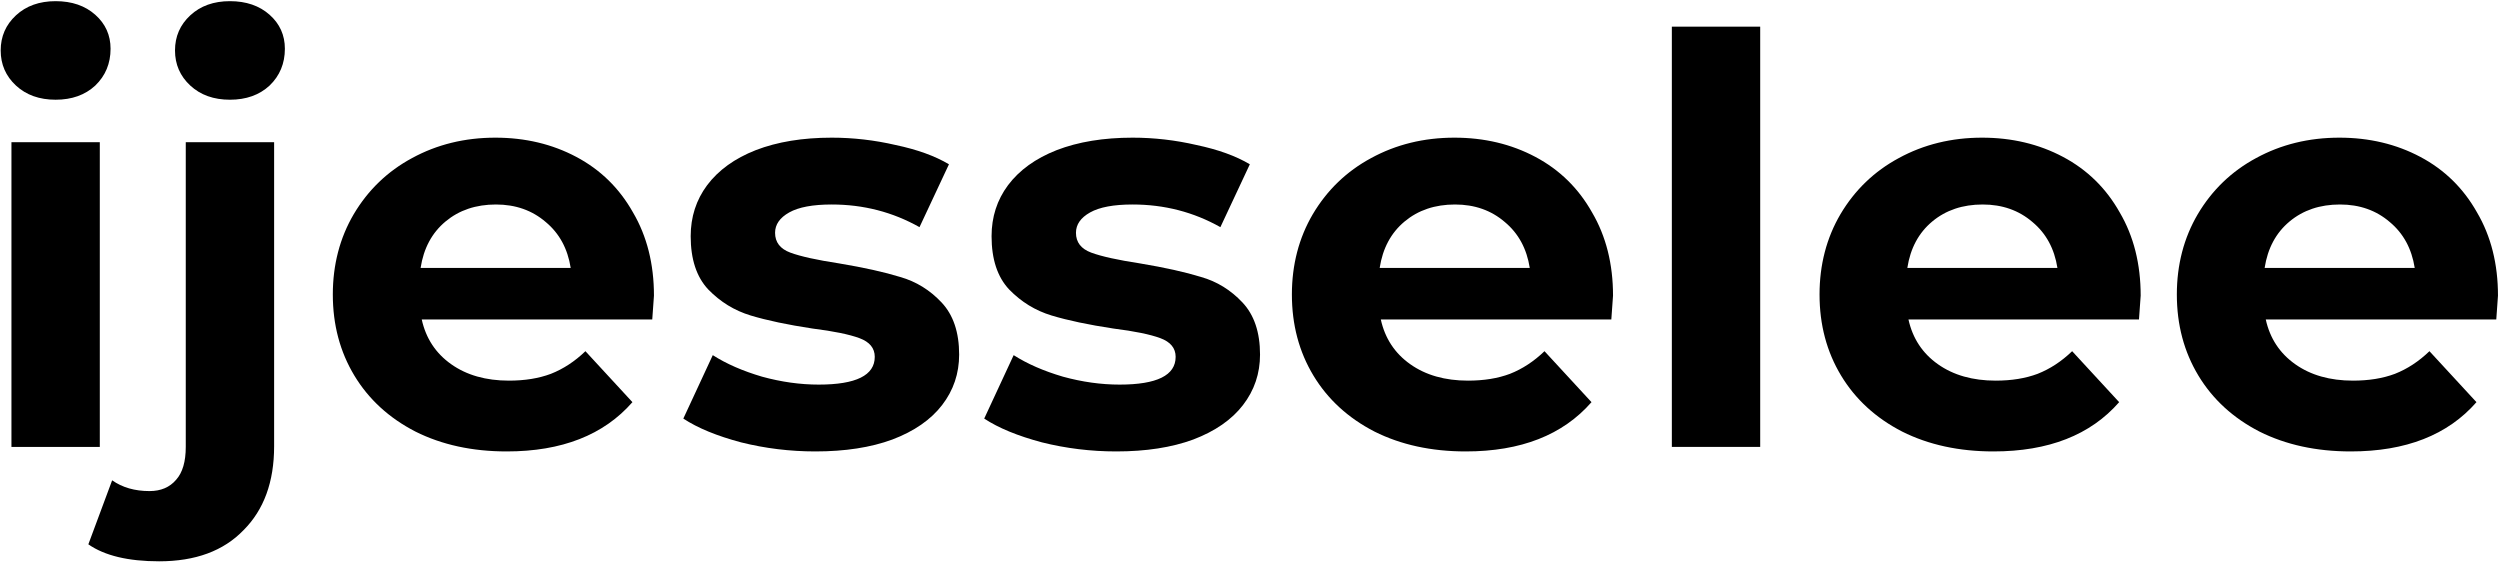 <?xml version="1.0" encoding="UTF-8"?> <svg xmlns="http://www.w3.org/2000/svg" width="565" height="127" viewBox="0 0 565 127" fill="none"><path d="M564.543 66.824C564.543 67.08 564.415 68.872 564.159 72.2H512.063C513.002 76.467 515.221 79.837 518.719 82.312C522.218 84.787 526.57 86.024 531.775 86.024C535.359 86.024 538.517 85.512 541.247 84.488C544.063 83.379 546.666 81.672 549.055 79.368L559.679 90.888C553.194 98.312 543.722 102.024 531.263 102.024C523.498 102.024 516.629 100.531 510.655 97.544C504.682 94.472 500.074 90.248 496.831 84.872C493.589 79.496 491.967 73.395 491.967 66.568C491.967 59.827 493.546 53.768 496.703 48.392C499.946 42.931 504.341 38.707 509.887 35.72C515.519 32.648 521.791 31.112 528.703 31.112C535.445 31.112 541.546 32.563 547.007 35.464C552.469 38.365 556.735 42.547 559.807 48.008C562.965 53.384 564.543 59.656 564.543 66.824ZM528.831 46.216C524.309 46.216 520.511 47.496 517.439 50.056C514.367 52.616 512.49 56.115 511.807 60.552H545.727C545.045 56.2 543.167 52.744 540.095 50.184C537.023 47.539 533.269 46.216 528.831 46.216Z" fill="black"></path><path d="M483.793 66.824C483.793 67.08 483.665 68.872 483.409 72.2H431.313C432.252 76.467 434.471 79.837 437.969 82.312C441.468 84.787 445.82 86.024 451.025 86.024C454.609 86.024 457.767 85.512 460.497 84.488C463.313 83.379 465.916 81.672 468.305 79.368L478.929 90.888C472.444 98.312 462.972 102.024 450.513 102.024C442.748 102.024 435.879 100.531 429.905 97.544C423.932 94.472 419.324 90.248 416.081 84.872C412.839 79.496 411.217 73.395 411.217 66.568C411.217 59.827 412.796 53.768 415.953 48.392C419.196 42.931 423.591 38.707 429.137 35.72C434.769 32.648 441.041 31.112 447.953 31.112C454.695 31.112 460.796 32.563 466.257 35.464C471.719 38.365 475.985 42.547 479.057 48.008C482.215 53.384 483.793 59.656 483.793 66.824ZM448.081 46.216C443.559 46.216 439.761 47.496 436.689 50.056C433.617 52.616 431.74 56.115 431.057 60.552H464.977C464.295 56.2 462.417 52.744 459.345 50.184C456.273 47.539 452.519 46.216 448.081 46.216Z" fill="black"></path><path d="M377.837 6.024H397.805V101H377.837V6.024Z" fill="black"></path><path d="M364.543 66.824C364.543 67.08 364.415 68.872 364.159 72.2H312.063C313.002 76.467 315.221 79.837 318.719 82.312C322.218 84.787 326.57 86.024 331.775 86.024C335.359 86.024 338.517 85.512 341.247 84.488C344.063 83.379 346.666 81.672 349.055 79.368L359.679 90.888C353.194 98.312 343.722 102.024 331.263 102.024C323.498 102.024 316.629 100.531 310.655 97.544C304.682 94.472 300.074 90.248 296.831 84.872C293.589 79.496 291.967 73.395 291.967 66.568C291.967 59.827 293.546 53.768 296.703 48.392C299.946 42.931 304.341 38.707 309.887 35.72C315.519 32.648 321.791 31.112 328.703 31.112C335.445 31.112 341.546 32.563 347.007 35.464C352.469 38.365 356.735 42.547 359.807 48.008C362.965 53.384 364.543 59.656 364.543 66.824ZM328.831 46.216C324.309 46.216 320.511 47.496 317.439 50.056C314.367 52.616 312.49 56.115 311.807 60.552H345.727C345.045 56.2 343.167 52.744 340.095 50.184C337.023 47.539 333.269 46.216 328.831 46.216Z" fill="black"></path><path d="M252.255 102.024C246.538 102.024 240.949 101.341 235.487 99.976C230.026 98.525 225.674 96.733 222.431 94.6L229.087 80.264C232.159 82.227 235.871 83.848 240.223 85.128C244.575 86.323 248.842 86.92 253.023 86.92C261.471 86.92 265.695 84.829 265.695 80.648C265.695 78.685 264.543 77.277 262.239 76.424C259.935 75.571 256.394 74.845 251.615 74.248C245.983 73.395 241.333 72.413 237.663 71.304C233.994 70.195 230.794 68.232 228.063 65.416C225.418 62.6 224.095 58.589 224.095 53.384C224.095 49.032 225.333 45.192 227.807 41.864C230.367 38.451 234.037 35.805 238.815 33.928C243.679 32.051 249.397 31.112 255.967 31.112C260.831 31.112 265.653 31.667 270.431 32.776C275.295 33.8 279.306 35.251 282.463 37.128L275.807 51.336C269.749 47.923 263.135 46.216 255.967 46.216C251.701 46.216 248.501 46.813 246.367 48.008C244.234 49.203 243.167 50.739 243.167 52.616C243.167 54.749 244.319 56.243 246.623 57.096C248.927 57.949 252.597 58.76 257.631 59.528C263.263 60.467 267.871 61.491 271.455 62.6C275.039 63.624 278.154 65.544 280.799 68.36C283.445 71.176 284.767 75.101 284.767 80.136C284.767 84.403 283.487 88.2 280.927 91.528C278.367 94.856 274.613 97.459 269.663 99.336C264.799 101.128 258.997 102.024 252.255 102.024Z" fill="black"></path><path d="M184.255 102.024C178.538 102.024 172.949 101.341 167.487 99.976C162.026 98.525 157.674 96.733 154.431 94.6L161.087 80.264C164.159 82.227 167.871 83.848 172.223 85.128C176.575 86.323 180.842 86.92 185.023 86.92C193.471 86.92 197.695 84.829 197.695 80.648C197.695 78.685 196.543 77.277 194.239 76.424C191.935 75.571 188.394 74.845 183.615 74.248C177.983 73.395 173.333 72.413 169.663 71.304C165.994 70.195 162.794 68.232 160.063 65.416C157.418 62.6 156.095 58.589 156.095 53.384C156.095 49.032 157.333 45.192 159.807 41.864C162.367 38.451 166.037 35.805 170.815 33.928C175.679 32.051 181.397 31.112 187.967 31.112C192.831 31.112 197.653 31.667 202.431 32.776C207.295 33.8 211.306 35.251 214.463 37.128L207.807 51.336C201.749 47.923 195.135 46.216 187.967 46.216C183.701 46.216 180.501 46.813 178.367 48.008C176.234 49.203 175.167 50.739 175.167 52.616C175.167 54.749 176.319 56.243 178.623 57.096C180.927 57.949 184.597 58.76 189.631 59.528C195.263 60.467 199.871 61.491 203.455 62.6C207.039 63.624 210.154 65.544 212.799 68.36C215.445 71.176 216.767 75.101 216.767 80.136C216.767 84.403 215.487 88.2 212.927 91.528C210.367 94.856 206.613 97.459 201.663 99.336C196.799 101.128 190.997 102.024 184.255 102.024Z" fill="black"></path><path d="M147.793 66.824C147.793 67.08 147.665 68.872 147.409 72.2H95.313C96.252 76.467 98.471 79.837 101.969 82.312C105.468 84.787 109.82 86.024 115.025 86.024C118.609 86.024 121.767 85.512 124.497 84.488C127.313 83.379 129.916 81.672 132.305 79.368L142.929 90.888C136.444 98.312 126.972 102.024 114.513 102.024C106.748 102.024 99.879 100.531 93.905 97.544C87.932 94.472 83.324 90.248 80.081 84.872C76.839 79.496 75.217 73.395 75.217 66.568C75.217 59.827 76.796 53.768 79.953 48.392C83.196 42.931 87.591 38.707 93.137 35.72C98.769 32.648 105.041 31.112 111.953 31.112C118.695 31.112 124.796 32.563 130.257 35.464C135.719 38.365 139.985 42.547 143.057 48.008C146.215 53.384 147.793 59.656 147.793 66.824ZM112.081 46.216C107.559 46.216 103.761 47.496 100.689 50.056C97.617 52.616 95.74 56.115 95.057 60.552H128.977C128.295 56.2 126.417 52.744 123.345 50.184C120.273 47.539 116.519 46.216 112.081 46.216Z" fill="black"></path><path d="M35.967 126.856C28.97 126.856 23.637 125.576 19.967 123.016L25.343 108.552C27.647 110.173 30.463 110.984 33.791 110.984C36.351 110.984 38.357 110.131 39.807 108.424C41.258 106.803 41.983 104.328 41.983 101V32.136H61.951V100.872C61.951 108.893 59.647 115.208 55.039 119.816C50.517 124.509 44.159 126.856 35.967 126.856ZM51.967 22.536C48.298 22.536 45.311 21.469 43.007 19.336C40.703 17.203 39.551 14.557 39.551 11.4C39.551 8.243 40.703 5.597 43.007 3.464C45.311 1.331 48.298 0.264 51.967 0.264C55.637 0.264 58.623 1.288 60.927 3.336C63.231 5.384 64.383 7.944 64.383 11.016C64.383 14.344 63.231 17.117 60.927 19.336C58.623 21.469 55.637 22.536 51.967 22.536Z" fill="black"></path><path d="M2.587 32.136H22.555V101H2.587V32.136ZM12.571 22.536C8.902 22.536 5.915 21.469 3.611 19.336C1.307 17.203 0.155 14.557 0.155 11.4C0.155 8.243 1.307 5.597 3.611 3.464C5.915 1.331 8.902 0.264 12.571 0.264C16.241 0.264 19.227 1.288 21.531 3.336C23.835 5.384 24.987 7.944 24.987 11.016C24.987 14.344 23.835 17.117 21.531 19.336C19.227 21.469 16.241 22.536 12.571 22.536Z" fill="black"></path></svg> 